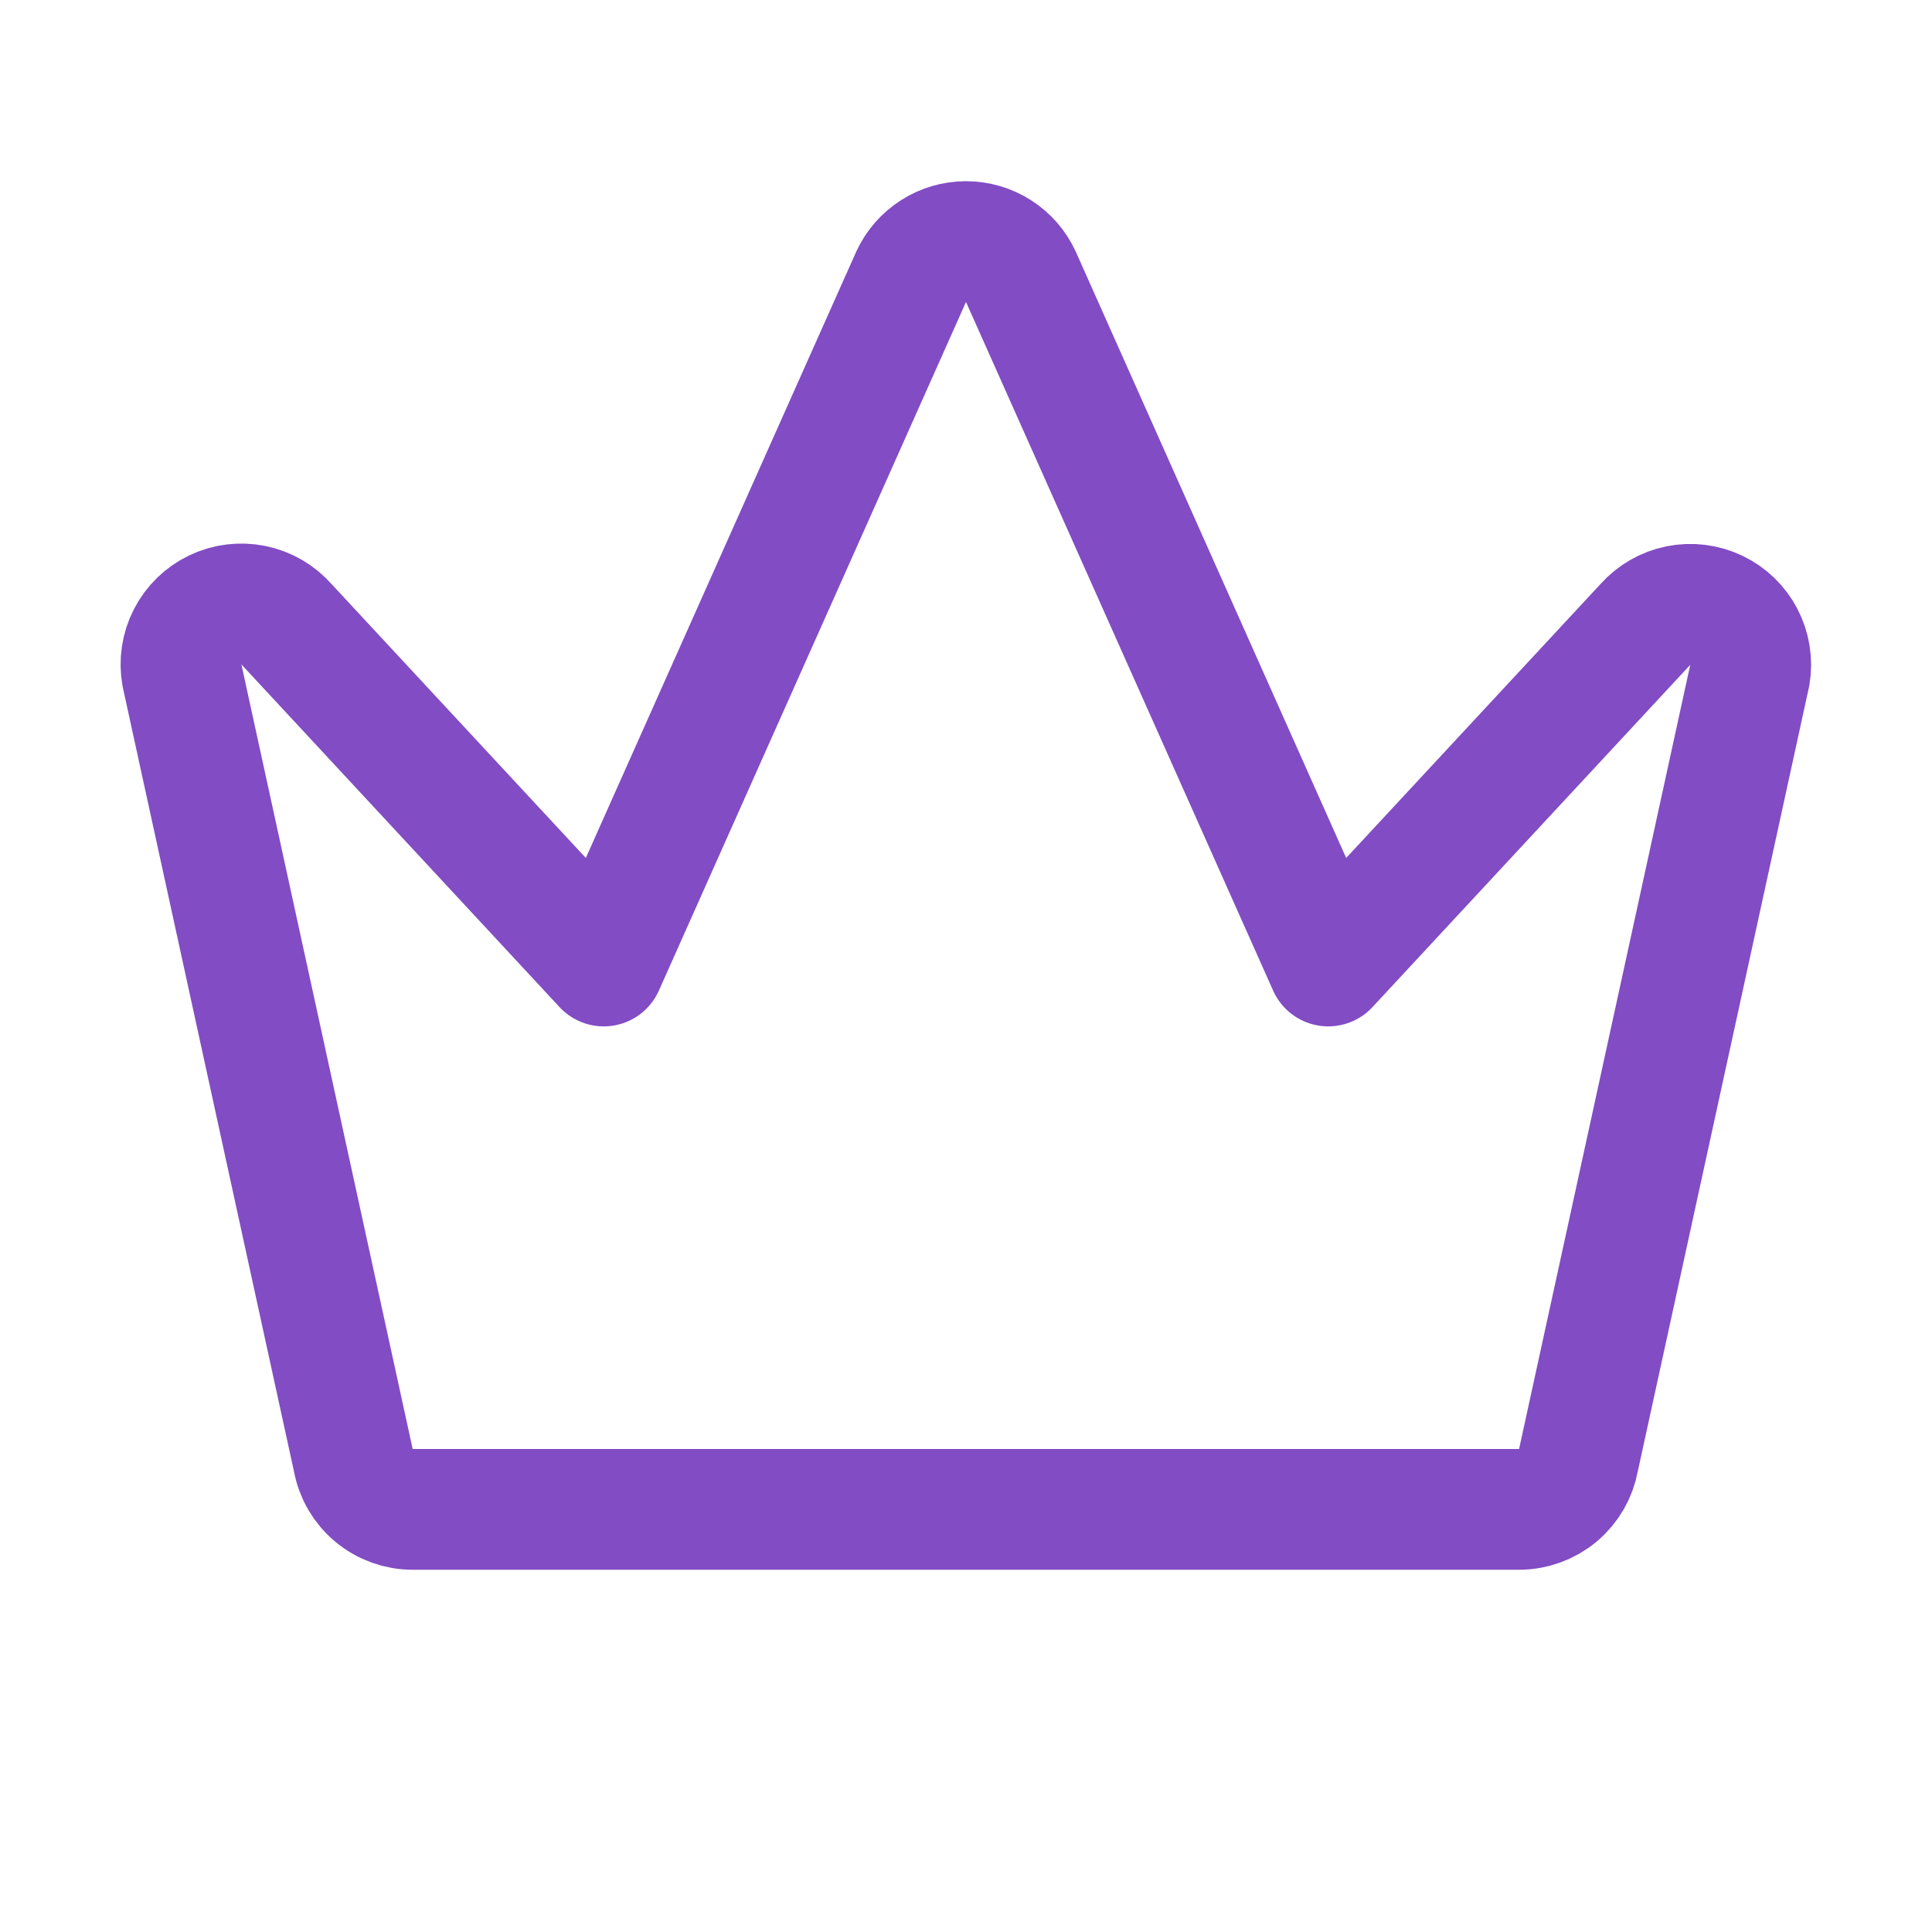 <svg width="56" height="56" viewBox="0 0 56 56" fill="none" xmlns="http://www.w3.org/2000/svg">
<path d="M11.968 43.75H44.032C44.444 43.75 44.842 43.605 45.157 43.341C45.473 43.076 45.685 42.709 45.756 42.304L50.722 19.554C50.784 19.18 50.723 18.795 50.548 18.459C50.373 18.122 50.093 17.851 49.75 17.688C49.408 17.524 49.022 17.476 48.65 17.551C48.278 17.626 47.94 17.82 47.688 18.104L38.5 28L29.588 8.017C29.448 7.714 29.224 7.457 28.943 7.278C28.661 7.098 28.334 7.002 28 7.002C27.666 7.002 27.339 7.098 27.058 7.278C26.776 7.457 26.552 7.714 26.412 8.017L17.5 28L8.313 18.104C8.061 17.816 7.722 17.618 7.348 17.541C6.973 17.465 6.584 17.512 6.239 17.677C5.894 17.843 5.613 18.116 5.439 18.456C5.264 18.796 5.206 19.184 5.272 19.561L10.238 42.31C10.311 42.716 10.524 43.082 10.841 43.345C11.157 43.609 11.556 43.752 11.968 43.75Z" stroke="#824CC4" stroke-width="3.5" stroke-linecap="round" stroke-linejoin="round"/>
</svg>
